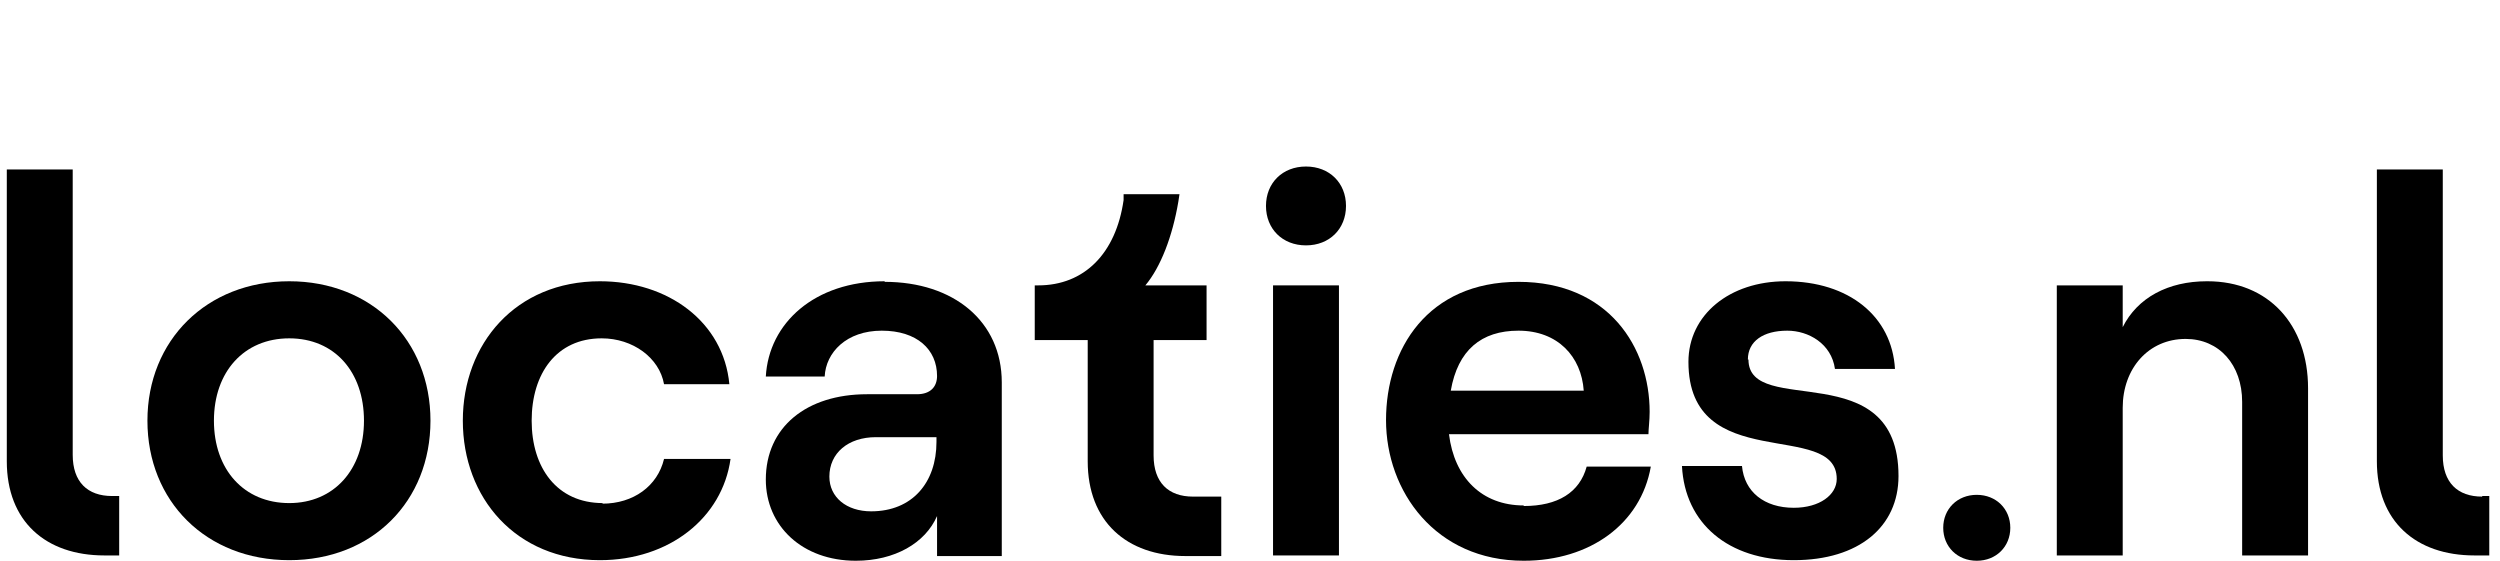 <svg width="107" height="24" viewBox="26 0 107 24" fill="none" xmlns="http://www.w3.org/2000/svg">
<path d="M132.238 21.255C131.181 21.255 130.551 20.651 130.551 19.492V7.253H127.73V19.744C127.73 22.313 129.393 23.773 131.911 23.773H132.541V21.23H132.238V21.255Z" fill="black"/>
<path d="M38.38 12.038C34.854 12.038 32.31 14.556 32.31 18.006C32.31 21.456 34.829 23.975 38.38 23.975C41.931 23.975 44.424 21.456 44.424 18.006C44.424 14.556 41.906 12.038 38.38 12.038ZM38.38 21.532C36.441 21.532 35.156 20.096 35.156 18.006C35.156 15.916 36.441 14.481 38.38 14.481C40.319 14.481 41.578 15.916 41.578 18.006C41.578 20.096 40.294 21.532 38.38 21.532Z" fill="black"/>
<path d="M51.802 21.532C49.838 21.532 48.755 20.021 48.755 18.006C48.755 15.992 49.813 14.481 51.752 14.481C53.087 14.481 54.22 15.312 54.421 16.445H57.217C56.965 13.775 54.598 12.038 51.676 12.038C48.075 12.038 45.809 14.707 45.809 18.006C45.809 21.305 48.075 23.975 51.676 23.975C54.648 23.975 56.915 22.162 57.267 19.643H54.421C54.144 20.802 53.112 21.557 51.777 21.557L51.802 21.532Z" fill="black"/>
<path d="M63.864 12.038C60.868 12.038 58.903 13.826 58.777 16.117H61.296C61.346 15.085 62.227 14.153 63.739 14.153C65.249 14.153 66.106 14.959 66.106 16.092C66.106 16.546 65.829 16.873 65.249 16.873H63.109C60.515 16.873 58.777 18.283 58.777 20.525C58.777 22.514 60.339 24 62.63 24C64.293 24 65.602 23.244 66.106 22.086V23.799H68.876V16.369C68.876 13.75 66.811 12.063 63.864 12.063V12.038ZM66.081 18.913C66.081 20.651 65.048 21.885 63.285 21.885C62.227 21.885 61.497 21.28 61.497 20.399C61.497 19.391 62.303 18.711 63.487 18.711H66.081V18.888V18.913Z" fill="black"/>
<path d="M83.307 12.214H80.486V23.773H83.307V12.214Z" fill="black"/>
<path d="M91.215 21.633C89.427 21.633 88.244 20.449 88.017 18.585H96.554C96.554 18.359 96.605 18.006 96.605 17.628C96.605 14.883 94.867 12.063 90.989 12.063C87.11 12.063 85.322 14.934 85.322 17.981C85.322 21.028 87.438 24 91.215 24C94.061 24 96.227 22.413 96.655 19.971H93.91C93.608 21.079 92.676 21.658 91.215 21.658V21.633ZM90.989 14.153C92.676 14.153 93.683 15.261 93.784 16.722H88.093C88.395 14.984 89.402 14.153 90.989 14.153Z" fill="black"/>
<path d="M100.809 15.387C100.809 14.607 101.464 14.153 102.496 14.153C103.403 14.153 104.385 14.707 104.536 15.79H107.105C106.979 13.549 105.14 12.038 102.421 12.038C100.028 12.038 98.265 13.473 98.265 15.488C98.265 20.374 104.612 17.931 104.612 20.5C104.612 21.179 103.881 21.733 102.773 21.733C101.514 21.733 100.658 21.053 100.557 19.945H97.988C98.114 22.413 99.978 23.975 102.773 23.975C105.569 23.975 107.256 22.539 107.256 20.374C107.256 15.135 100.834 17.906 100.834 15.387H100.809Z" fill="black"/>
<path d="M120.453 12.038C118.791 12.038 117.481 12.743 116.852 14.002V12.214H114.031V23.773H116.852V17.452C116.852 15.765 117.96 14.506 119.546 14.506C120.982 14.506 121.964 15.614 121.964 17.2V23.773H124.785V16.621C124.785 13.901 123.097 12.038 120.478 12.038H120.453Z" fill="black"/>
<path d="M81.896 7.127C80.889 7.127 80.184 7.832 80.184 8.814C80.184 9.796 80.889 10.502 81.896 10.502C82.903 10.502 83.609 9.796 83.609 8.814C83.609 7.832 82.903 7.127 81.896 7.127Z" fill="black"/>
<path d="M29.112 19.467V7.253H26.291V19.744C26.291 22.313 27.953 23.773 30.471 23.773H31.101V21.23H30.799C29.741 21.23 29.112 20.625 29.112 19.467Z" fill="black"/>
<path d="M110.605 21.179C109.774 21.179 109.17 21.784 109.17 22.59C109.17 23.396 109.774 24 110.605 24C111.436 24 112.041 23.396 112.041 22.59C112.041 21.784 111.436 21.179 110.605 21.179Z" fill="black"/>
<path d="M75.374 19.467V14.556H77.641V12.214H75.022C75.676 11.433 76.18 10.124 76.432 8.638L76.482 8.311H74.09V8.562C73.763 10.854 72.403 12.214 70.438 12.214H70.287V14.556H72.554V19.744C72.554 22.313 74.216 23.799 76.734 23.799H78.27V21.255H77.061C76.004 21.255 75.374 20.651 75.374 19.492V19.467Z" fill="black"/>
</svg>
